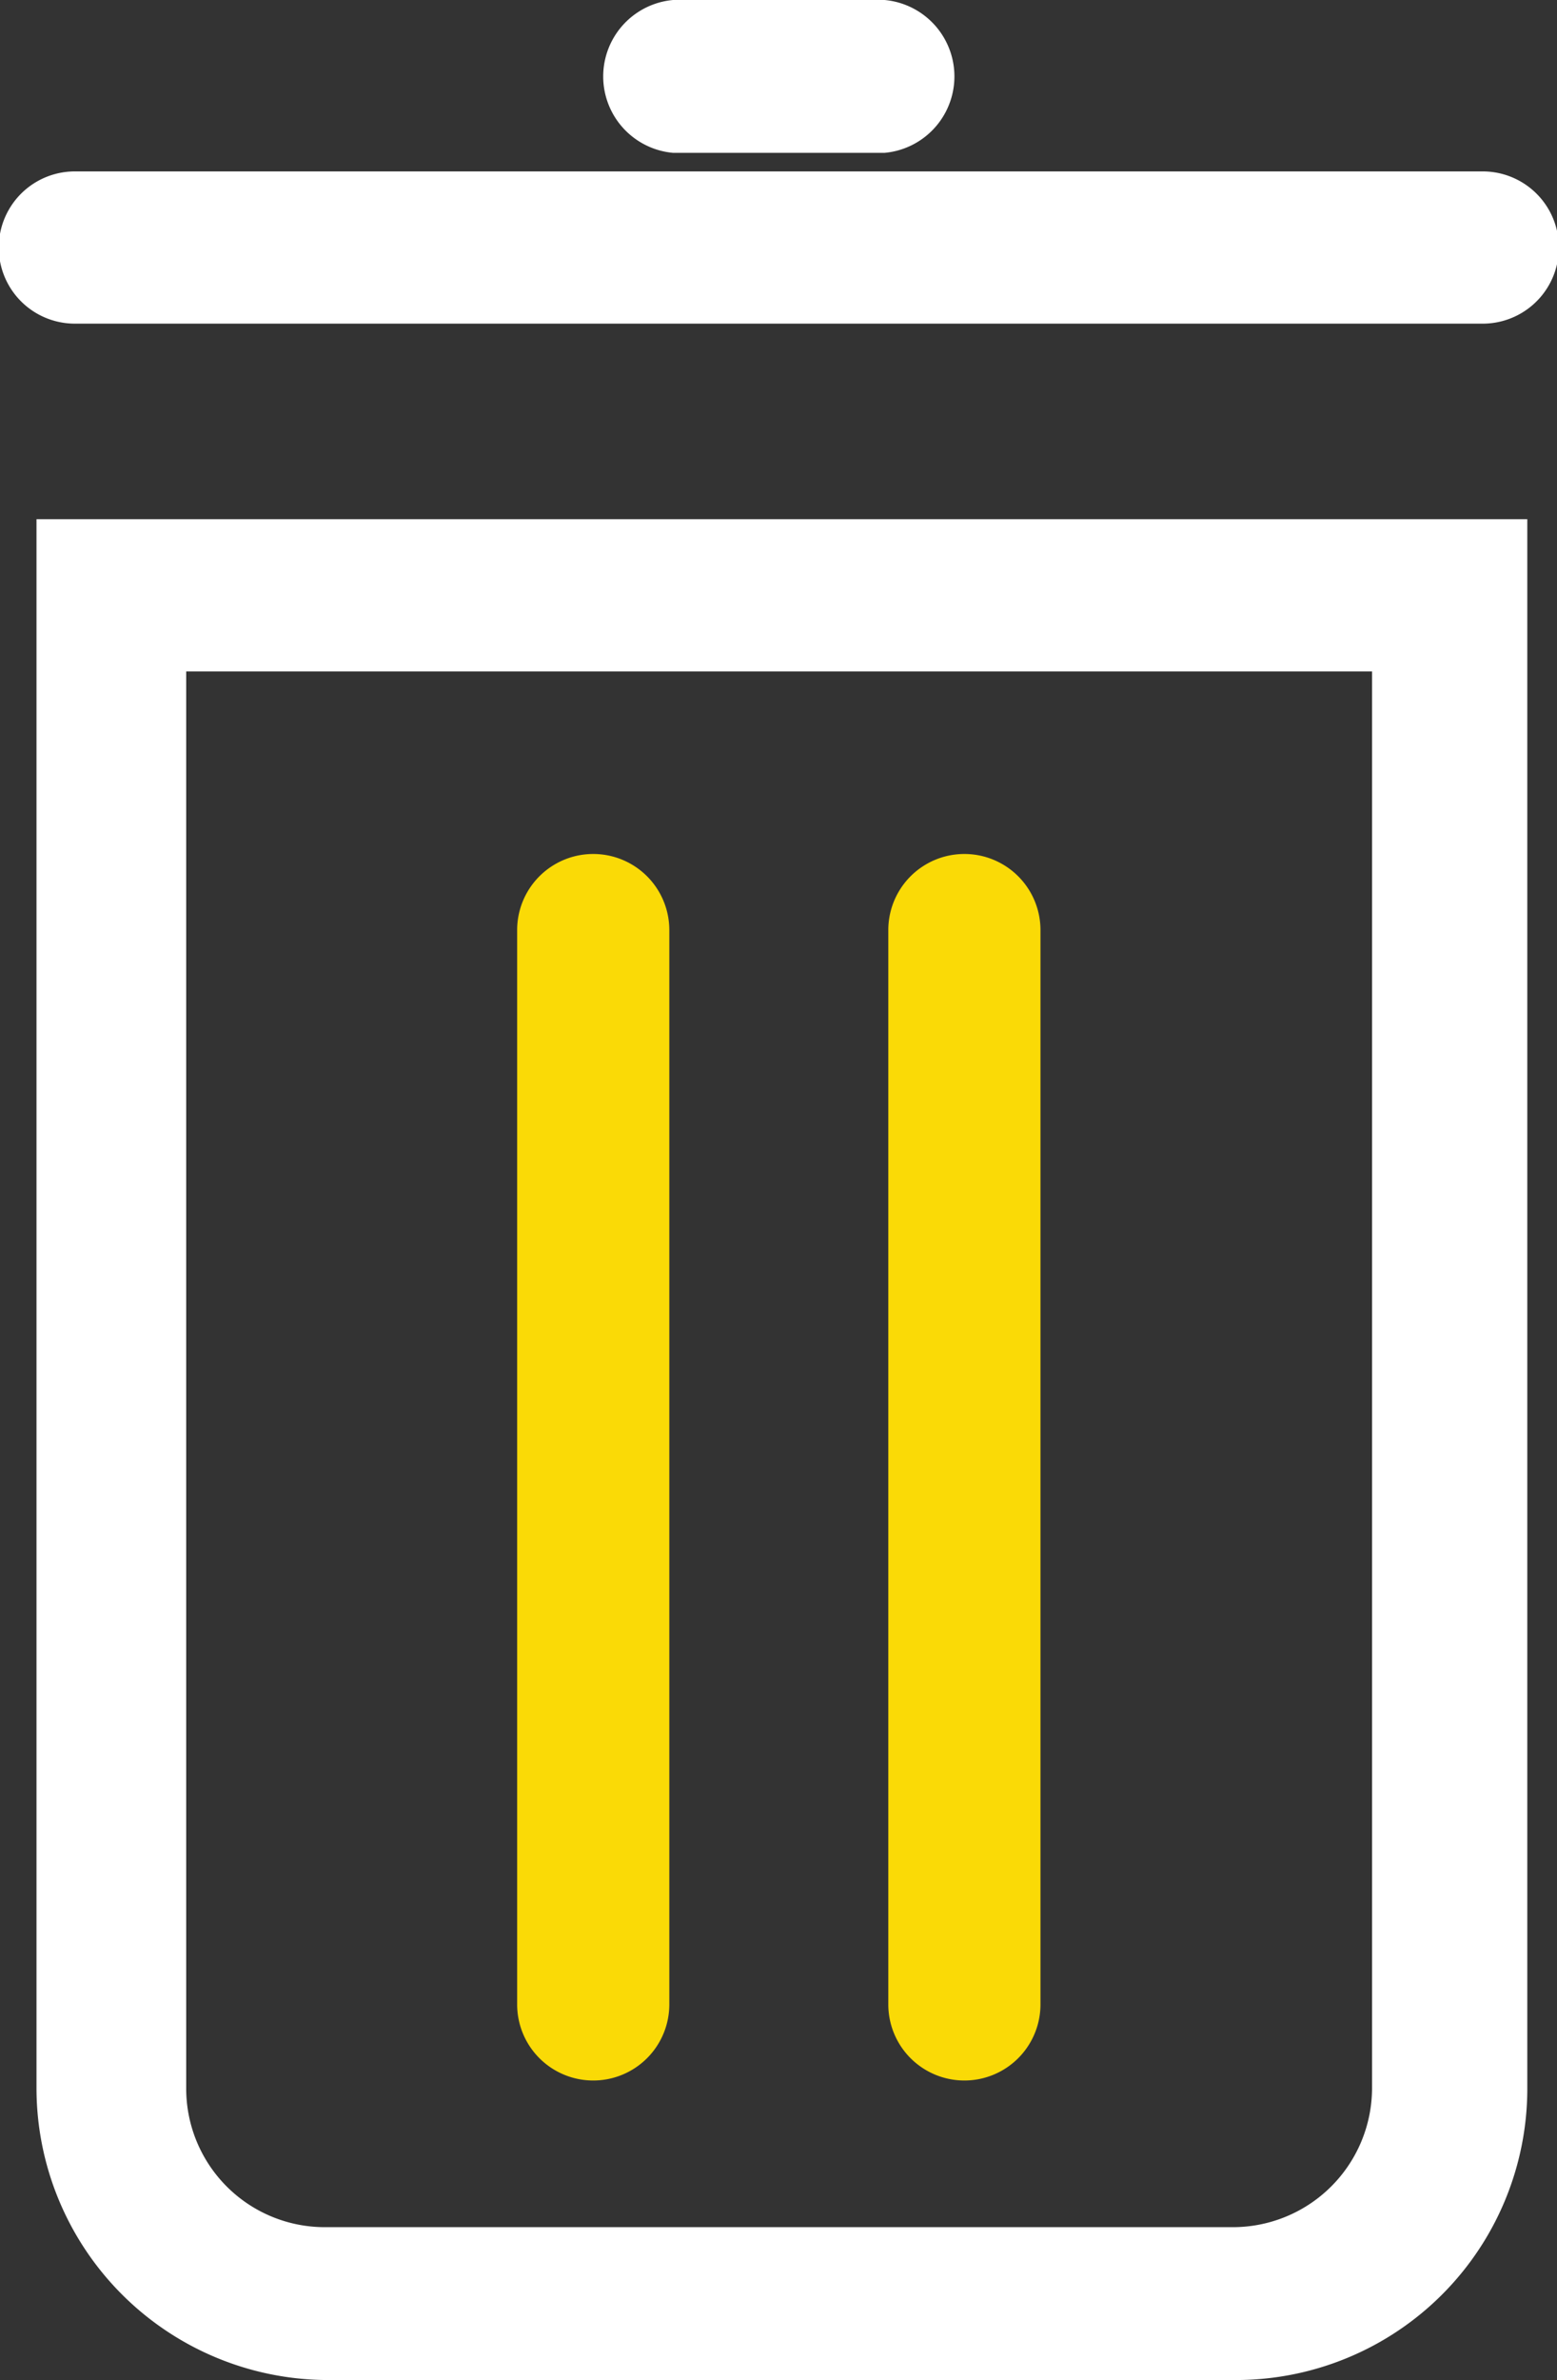 <svg id="Ebene_1" data-name="Ebene 1" xmlns="http://www.w3.org/2000/svg" viewBox="0 0 25.17 38.46">
  <rect x="0" y="0" width="25.17" height="38.46" fill="#333333" stroke="none"/>
  <defs>
    <style>
      .cls-1 {
        fill: #fff;
      }

      .cls-2 {
        fill: #fada06;
      }
    </style>
  </defs>
  <g>
    <path id="Pfad_7256" data-name="Pfad 7256" class="cls-1" d="M47.34,59.23H32.66A4.72,4.72,0,0,1,28,54.52V29.16h24.1V54.52A4.71,4.71,0,0,1,47.34,59.23ZM30.42,31.62v22.9a2.24,2.24,0,0,0,2.25,2.24H47.34a2.25,2.25,0,0,0,2.25-2.24V31.62Z" transform="translate(-27.41 -20.77)"/>
    <g id="Gruppe_1126" data-name="Gruppe 1126">
      <path id="Pfad_7257" data-name="Pfad 7257" class="cls-2" d="M37,54.39a1.23,1.23,0,0,1-1.23-1.23h0V35.8a1.23,1.23,0,0,1,2.46,0V53.16A1.23,1.23,0,0,1,37,54.39Z" transform="translate(-27.41 -20.77)"/>
      <path id="Pfad_7258" data-name="Pfad 7258" class="cls-2" d="M43,54.39a1.23,1.23,0,0,1-1.23-1.23h0V35.8a1.23,1.23,0,0,1,2.46,0V53.16A1.23,1.23,0,0,1,43,54.39Z" transform="translate(-27.41 -20.77)"/>
    </g>
    <path id="Pfad_7259" data-name="Pfad 7259" class="cls-1" d="M51.38,26H28.62a1.23,1.23,0,0,1,0-2.46H51.38a1.23,1.23,0,0,1,0,2.46Z" transform="translate(-27.41 -20.77)"/>
    <path id="Pfad_7260" data-name="Pfad 7260" class="cls-1" d="M41.71,23.24H38.29a1.24,1.24,0,0,1,0-2.47h3.42a1.24,1.24,0,0,1,0,2.47Z" transform="translate(-27.41 -20.77)"/>
  </g>
</svg>
